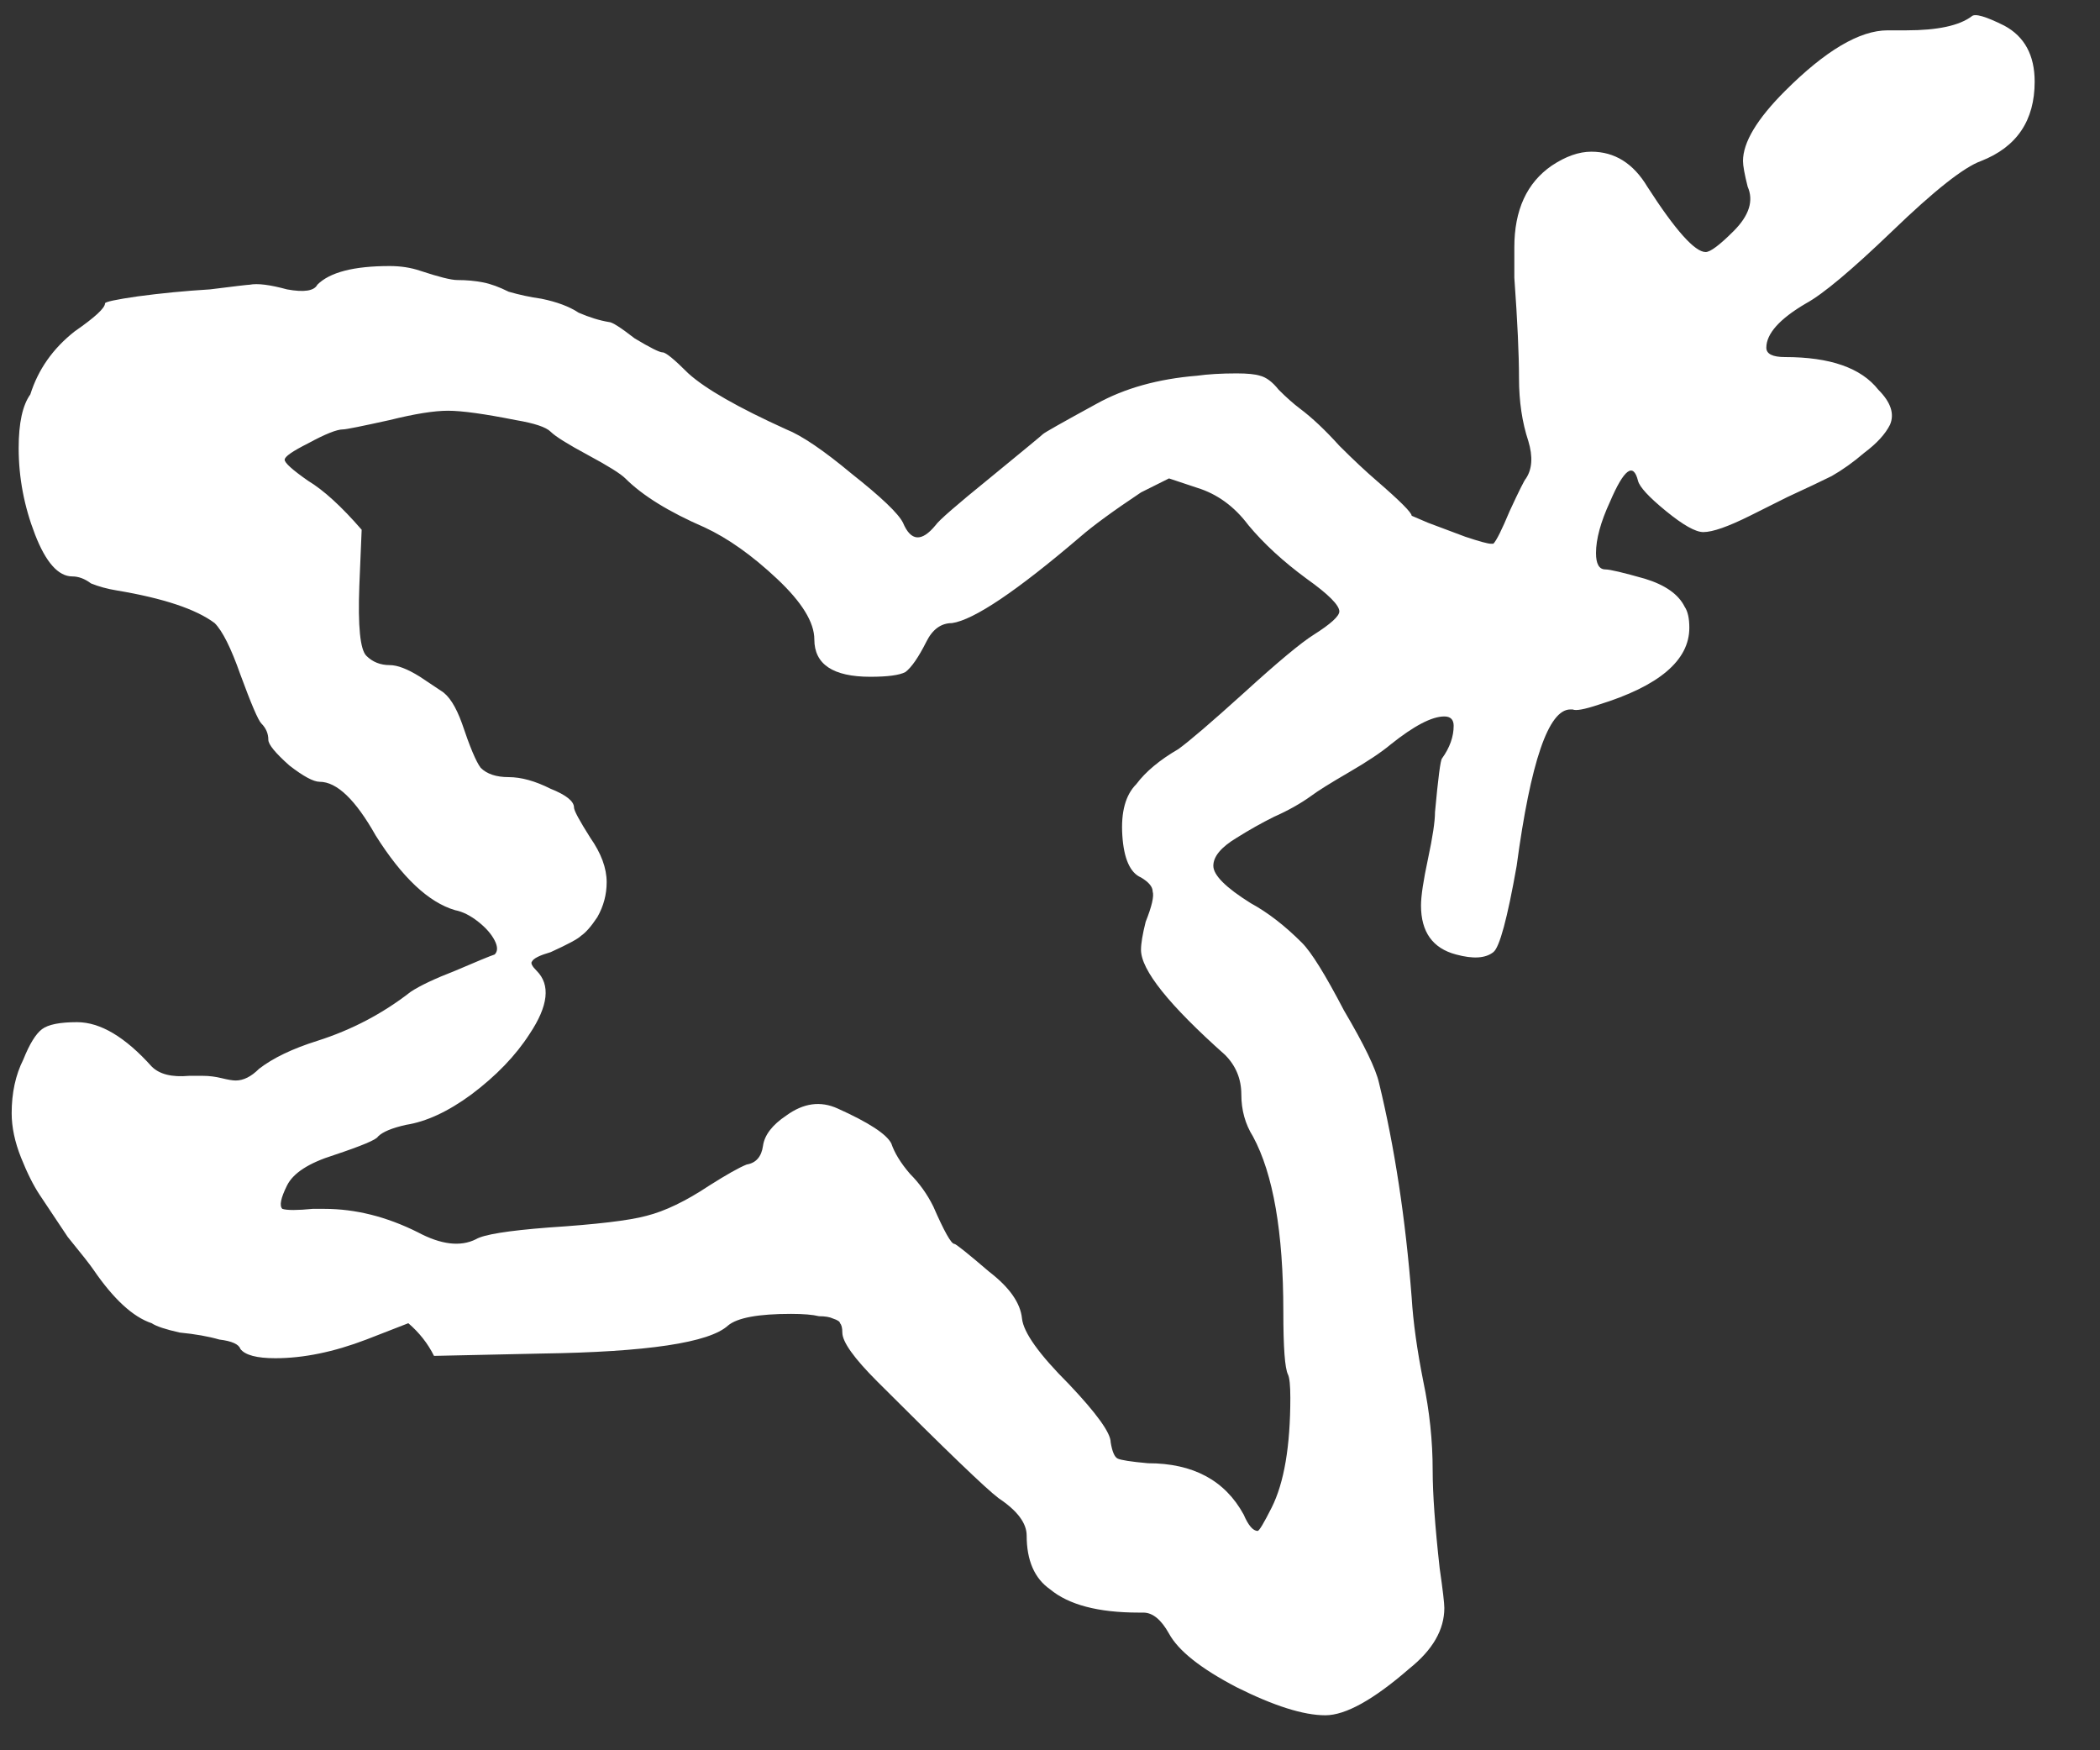 <svg width="18" height="15" viewBox="0 0 18 15" fill="none" xmlns="http://www.w3.org/2000/svg">
<rect x="0" y="0" width="18" height="15" fill="#333333" stroke="none"/>
<path d="M4.42 3.6C4.153 3.547 3.96 3.52 3.84 3.52C3.72 3.52 3.553 3.547 3.34 3.6C3.1 3.653 2.967 3.68 2.94 3.68C2.887 3.68 2.787 3.72 2.64 3.8C2.507 3.867 2.44 3.913 2.44 3.94C2.44 3.967 2.507 4.027 2.64 4.12C2.773 4.2 2.927 4.34 3.1 4.54L3.08 5.02C3.067 5.367 3.087 5.567 3.14 5.62C3.193 5.673 3.26 5.7 3.34 5.7C3.407 5.7 3.493 5.733 3.6 5.8L3.78 5.92C3.847 5.96 3.907 6.053 3.96 6.2C4.027 6.4 4.08 6.527 4.12 6.58C4.173 6.633 4.253 6.66 4.36 6.66C4.467 6.66 4.587 6.693 4.72 6.76C4.853 6.813 4.92 6.867 4.92 6.92C4.92 6.947 4.967 7.033 5.06 7.18C5.153 7.313 5.2 7.44 5.2 7.56C5.2 7.667 5.173 7.767 5.12 7.86C5.067 7.94 5.02 7.993 4.98 8.02C4.953 8.047 4.867 8.093 4.72 8.16C4.627 8.187 4.573 8.213 4.56 8.24C4.547 8.253 4.56 8.28 4.6 8.32C4.72 8.44 4.7 8.62 4.54 8.86C4.42 9.047 4.253 9.22 4.04 9.38C3.84 9.527 3.653 9.613 3.48 9.64C3.36 9.667 3.28 9.7 3.24 9.74C3.227 9.767 3.1 9.82 2.86 9.9C2.647 9.967 2.513 10.053 2.46 10.16C2.407 10.267 2.393 10.333 2.42 10.36C2.46 10.373 2.547 10.373 2.68 10.36H2.78C3.047 10.36 3.313 10.427 3.58 10.56C3.78 10.667 3.947 10.687 4.08 10.62C4.147 10.58 4.353 10.547 4.7 10.52C5.113 10.493 5.393 10.46 5.54 10.42C5.7 10.38 5.88 10.293 6.08 10.16C6.227 10.067 6.333 10.007 6.4 9.98C6.48 9.967 6.527 9.913 6.54 9.82C6.553 9.727 6.62 9.64 6.74 9.56C6.887 9.453 7.033 9.433 7.18 9.5C7.447 9.62 7.6 9.72 7.64 9.8C7.667 9.88 7.72 9.967 7.8 10.06C7.88 10.14 7.947 10.233 8 10.34C8.093 10.553 8.153 10.66 8.18 10.66C8.193 10.66 8.293 10.74 8.48 10.9C8.653 11.033 8.747 11.167 8.76 11.3C8.773 11.42 8.907 11.607 9.16 11.86C9.4 12.113 9.52 12.28 9.52 12.36C9.533 12.44 9.553 12.487 9.58 12.5C9.607 12.513 9.693 12.527 9.84 12.54C10.227 12.54 10.5 12.687 10.66 12.98C10.7 13.073 10.74 13.12 10.78 13.12C10.793 13.12 10.833 13.053 10.9 12.92C11.007 12.707 11.06 12.393 11.06 11.98C11.06 11.873 11.053 11.807 11.04 11.78C11.013 11.727 11 11.547 11 11.24C11 10.56 10.913 10.06 10.74 9.74C10.673 9.633 10.64 9.513 10.64 9.38C10.64 9.247 10.593 9.133 10.5 9.04C10.02 8.613 9.78 8.313 9.78 8.14C9.78 8.087 9.793 8.007 9.82 7.9C9.873 7.767 9.893 7.68 9.88 7.64C9.88 7.6 9.847 7.56 9.78 7.52C9.687 7.48 9.633 7.36 9.62 7.16C9.607 6.96 9.647 6.813 9.74 6.72C9.82 6.613 9.94 6.513 10.1 6.42C10.193 6.353 10.38 6.193 10.66 5.94C10.953 5.673 11.153 5.507 11.26 5.44C11.407 5.347 11.48 5.28 11.48 5.24C11.48 5.187 11.387 5.093 11.2 4.96C11 4.813 10.833 4.66 10.7 4.5C10.58 4.34 10.433 4.233 10.26 4.18L10.02 4.1L9.78 4.22C9.54 4.38 9.367 4.507 9.26 4.6C8.713 5.067 8.347 5.313 8.16 5.34C8.067 5.34 7.993 5.393 7.94 5.5C7.873 5.633 7.813 5.72 7.76 5.76C7.707 5.787 7.607 5.8 7.46 5.8C7.14 5.8 6.98 5.693 6.98 5.48C6.98 5.333 6.873 5.16 6.66 4.96C6.447 4.76 6.24 4.613 6.04 4.52C5.733 4.387 5.507 4.247 5.36 4.1C5.32 4.06 5.213 3.993 5.04 3.9C4.867 3.807 4.76 3.74 4.72 3.7C4.68 3.66 4.58 3.627 4.42 3.6ZM3.72 11.62C3.667 11.513 3.593 11.42 3.5 11.34L3.14 11.48C2.86 11.587 2.6 11.64 2.36 11.64C2.2 11.64 2.1 11.613 2.06 11.56C2.047 11.52 1.987 11.493 1.88 11.48C1.787 11.453 1.673 11.433 1.54 11.42C1.42 11.393 1.34 11.367 1.3 11.34C1.14 11.287 0.973 11.133 0.8 10.88C0.773 10.84 0.7 10.747 0.58 10.6C0.473 10.44 0.393 10.32 0.34 10.24C0.287 10.16 0.233 10.053 0.18 9.92C0.127 9.787 0.1 9.66 0.1 9.54C0.1 9.367 0.133 9.213 0.2 9.08C0.253 8.947 0.307 8.86 0.36 8.82C0.413 8.78 0.513 8.76 0.66 8.76C0.86 8.76 1.073 8.887 1.3 9.14C1.367 9.207 1.473 9.233 1.62 9.22H1.74C1.793 9.22 1.847 9.227 1.9 9.24C1.953 9.253 1.993 9.26 2.02 9.26C2.087 9.26 2.153 9.227 2.22 9.16C2.34 9.067 2.507 8.987 2.72 8.92C3.013 8.827 3.28 8.687 3.52 8.5C3.6 8.447 3.727 8.387 3.9 8.32C4.087 8.24 4.2 8.193 4.24 8.18C4.267 8.153 4.267 8.113 4.24 8.06C4.213 8.007 4.167 7.953 4.1 7.9C4.033 7.847 3.967 7.813 3.9 7.8C3.673 7.733 3.447 7.52 3.22 7.16C3.047 6.853 2.887 6.7 2.74 6.7C2.687 6.7 2.6 6.653 2.48 6.56C2.36 6.453 2.3 6.38 2.3 6.34C2.3 6.287 2.28 6.24 2.24 6.2C2.213 6.173 2.153 6.033 2.06 5.78C1.98 5.553 1.907 5.407 1.84 5.34C1.68 5.22 1.4 5.127 1 5.06C0.92 5.047 0.847 5.027 0.78 5C0.727 4.96 0.673 4.94 0.62 4.94C0.5 4.94 0.393 4.82 0.3 4.58C0.207 4.34 0.16 4.093 0.16 3.84C0.16 3.627 0.193 3.473 0.26 3.38C0.327 3.167 0.453 2.987 0.64 2.84C0.813 2.72 0.9 2.64 0.9 2.6C0.9 2.587 0.993 2.567 1.18 2.54C1.38 2.513 1.587 2.493 1.8 2.48C2.013 2.453 2.127 2.44 2.14 2.44C2.207 2.427 2.313 2.44 2.46 2.48C2.607 2.507 2.693 2.493 2.72 2.44C2.827 2.333 3.033 2.28 3.34 2.28C3.433 2.28 3.52 2.293 3.6 2.32C3.76 2.373 3.867 2.4 3.92 2.4C4 2.4 4.073 2.407 4.14 2.42C4.207 2.433 4.28 2.46 4.36 2.5C4.453 2.527 4.547 2.547 4.64 2.56C4.773 2.587 4.88 2.627 4.96 2.68C5.053 2.72 5.14 2.747 5.22 2.76C5.247 2.76 5.32 2.807 5.44 2.9C5.573 2.98 5.653 3.02 5.68 3.02C5.707 3.02 5.78 3.08 5.9 3.2C6.047 3.333 6.327 3.493 6.74 3.68C6.873 3.733 7.06 3.86 7.3 4.06C7.553 4.26 7.7 4.4 7.74 4.48C7.807 4.64 7.9 4.647 8.02 4.5C8.047 4.46 8.2 4.327 8.48 4.1C8.773 3.86 8.927 3.733 8.94 3.72C8.953 3.707 9.107 3.62 9.4 3.46C9.64 3.327 9.927 3.247 10.26 3.22C10.353 3.207 10.467 3.2 10.6 3.2C10.693 3.2 10.76 3.207 10.8 3.22C10.853 3.233 10.907 3.273 10.96 3.34C11.027 3.407 11.087 3.46 11.14 3.5C11.247 3.58 11.36 3.687 11.48 3.82C11.6 3.94 11.707 4.04 11.8 4.12C12 4.293 12.1 4.393 12.1 4.42L12.24 4.48C12.347 4.52 12.453 4.56 12.56 4.6C12.68 4.64 12.753 4.66 12.78 4.66H12.8C12.827 4.633 12.873 4.54 12.94 4.38C13.02 4.207 13.067 4.113 13.08 4.1C13.133 4.02 13.14 3.913 13.1 3.78C13.047 3.62 13.02 3.44 13.02 3.24C13.02 3.04 13.007 2.753 12.98 2.38V2.12C12.98 1.8 13.087 1.567 13.3 1.42C13.42 1.34 13.533 1.3 13.64 1.3C13.84 1.3 14 1.4 14.12 1.6C14.36 1.973 14.527 2.16 14.62 2.16C14.66 2.16 14.74 2.1 14.86 1.98C14.993 1.847 15.033 1.72 14.98 1.6C14.953 1.493 14.94 1.42 14.94 1.38C14.94 1.22 15.06 1.02 15.3 0.78C15.647 0.433 15.94 0.26 16.18 0.26H16.26H16.34C16.607 0.26 16.793 0.22 16.9 0.14C16.927 0.113 17.02 0.14 17.18 0.22C17.353 0.313 17.44 0.473 17.44 0.7C17.44 1.033 17.287 1.26 16.98 1.38C16.833 1.433 16.58 1.633 16.22 1.98C15.873 2.313 15.627 2.52 15.48 2.6C15.253 2.733 15.14 2.86 15.14 2.98C15.14 3.033 15.193 3.06 15.3 3.06C15.687 3.06 15.953 3.153 16.1 3.34C16.207 3.447 16.24 3.547 16.2 3.64C16.16 3.72 16.087 3.8 15.98 3.88C15.887 3.96 15.793 4.027 15.7 4.08C15.62 4.12 15.493 4.18 15.32 4.26C15.16 4.34 15.053 4.393 15 4.42C14.813 4.513 14.68 4.56 14.6 4.56C14.533 4.56 14.427 4.5 14.28 4.38C14.133 4.26 14.053 4.173 14.04 4.12C14 3.96 13.92 4.02 13.8 4.3C13.72 4.473 13.68 4.62 13.68 4.74C13.68 4.833 13.707 4.88 13.76 4.88C13.8 4.88 13.913 4.907 14.1 4.96C14.273 5.013 14.387 5.093 14.44 5.2C14.467 5.24 14.48 5.3 14.48 5.38C14.48 5.66 14.22 5.88 13.7 6.04C13.58 6.08 13.507 6.093 13.48 6.08H13.46C13.273 6.08 13.12 6.527 13 7.42C12.92 7.873 12.853 8.12 12.8 8.16C12.733 8.213 12.627 8.22 12.48 8.18C12.28 8.127 12.18 7.987 12.18 7.76C12.18 7.68 12.2 7.547 12.24 7.36C12.28 7.173 12.3 7.04 12.3 6.96C12.327 6.667 12.347 6.513 12.36 6.5C12.427 6.407 12.46 6.313 12.46 6.22C12.46 6.167 12.433 6.14 12.38 6.14C12.273 6.14 12.12 6.22 11.92 6.38C11.84 6.447 11.72 6.527 11.56 6.62C11.4 6.713 11.293 6.78 11.24 6.82C11.147 6.887 11.04 6.947 10.92 7C10.813 7.053 10.707 7.113 10.6 7.18C10.467 7.26 10.4 7.34 10.4 7.42C10.4 7.5 10.507 7.607 10.72 7.74C10.867 7.82 11.013 7.933 11.16 8.08C11.24 8.16 11.36 8.353 11.52 8.66C11.693 8.953 11.793 9.16 11.82 9.28C11.953 9.827 12.047 10.44 12.1 11.12C12.113 11.333 12.147 11.573 12.2 11.84C12.253 12.093 12.28 12.347 12.28 12.6C12.28 12.8 12.3 13.08 12.34 13.44C12.367 13.627 12.38 13.74 12.38 13.78C12.38 13.967 12.28 14.14 12.08 14.3C11.773 14.567 11.533 14.7 11.36 14.7C11.173 14.7 10.92 14.62 10.6 14.46C10.293 14.3 10.1 14.147 10.02 14C9.953 13.88 9.88 13.82 9.8 13.82H9.76C9.413 13.82 9.16 13.753 9 13.62C8.867 13.527 8.8 13.373 8.8 13.16C8.8 13.053 8.72 12.947 8.56 12.84C8.453 12.76 8.107 12.427 7.52 11.84C7.32 11.64 7.22 11.5 7.22 11.42C7.22 11.38 7.213 11.353 7.2 11.34C7.2 11.327 7.18 11.313 7.14 11.3C7.113 11.287 7.073 11.28 7.02 11.28C6.967 11.267 6.887 11.26 6.78 11.26C6.5 11.26 6.32 11.293 6.24 11.36C6.08 11.507 5.547 11.587 4.64 11.6L3.72 11.62Z" fill="white"/>
</svg>
